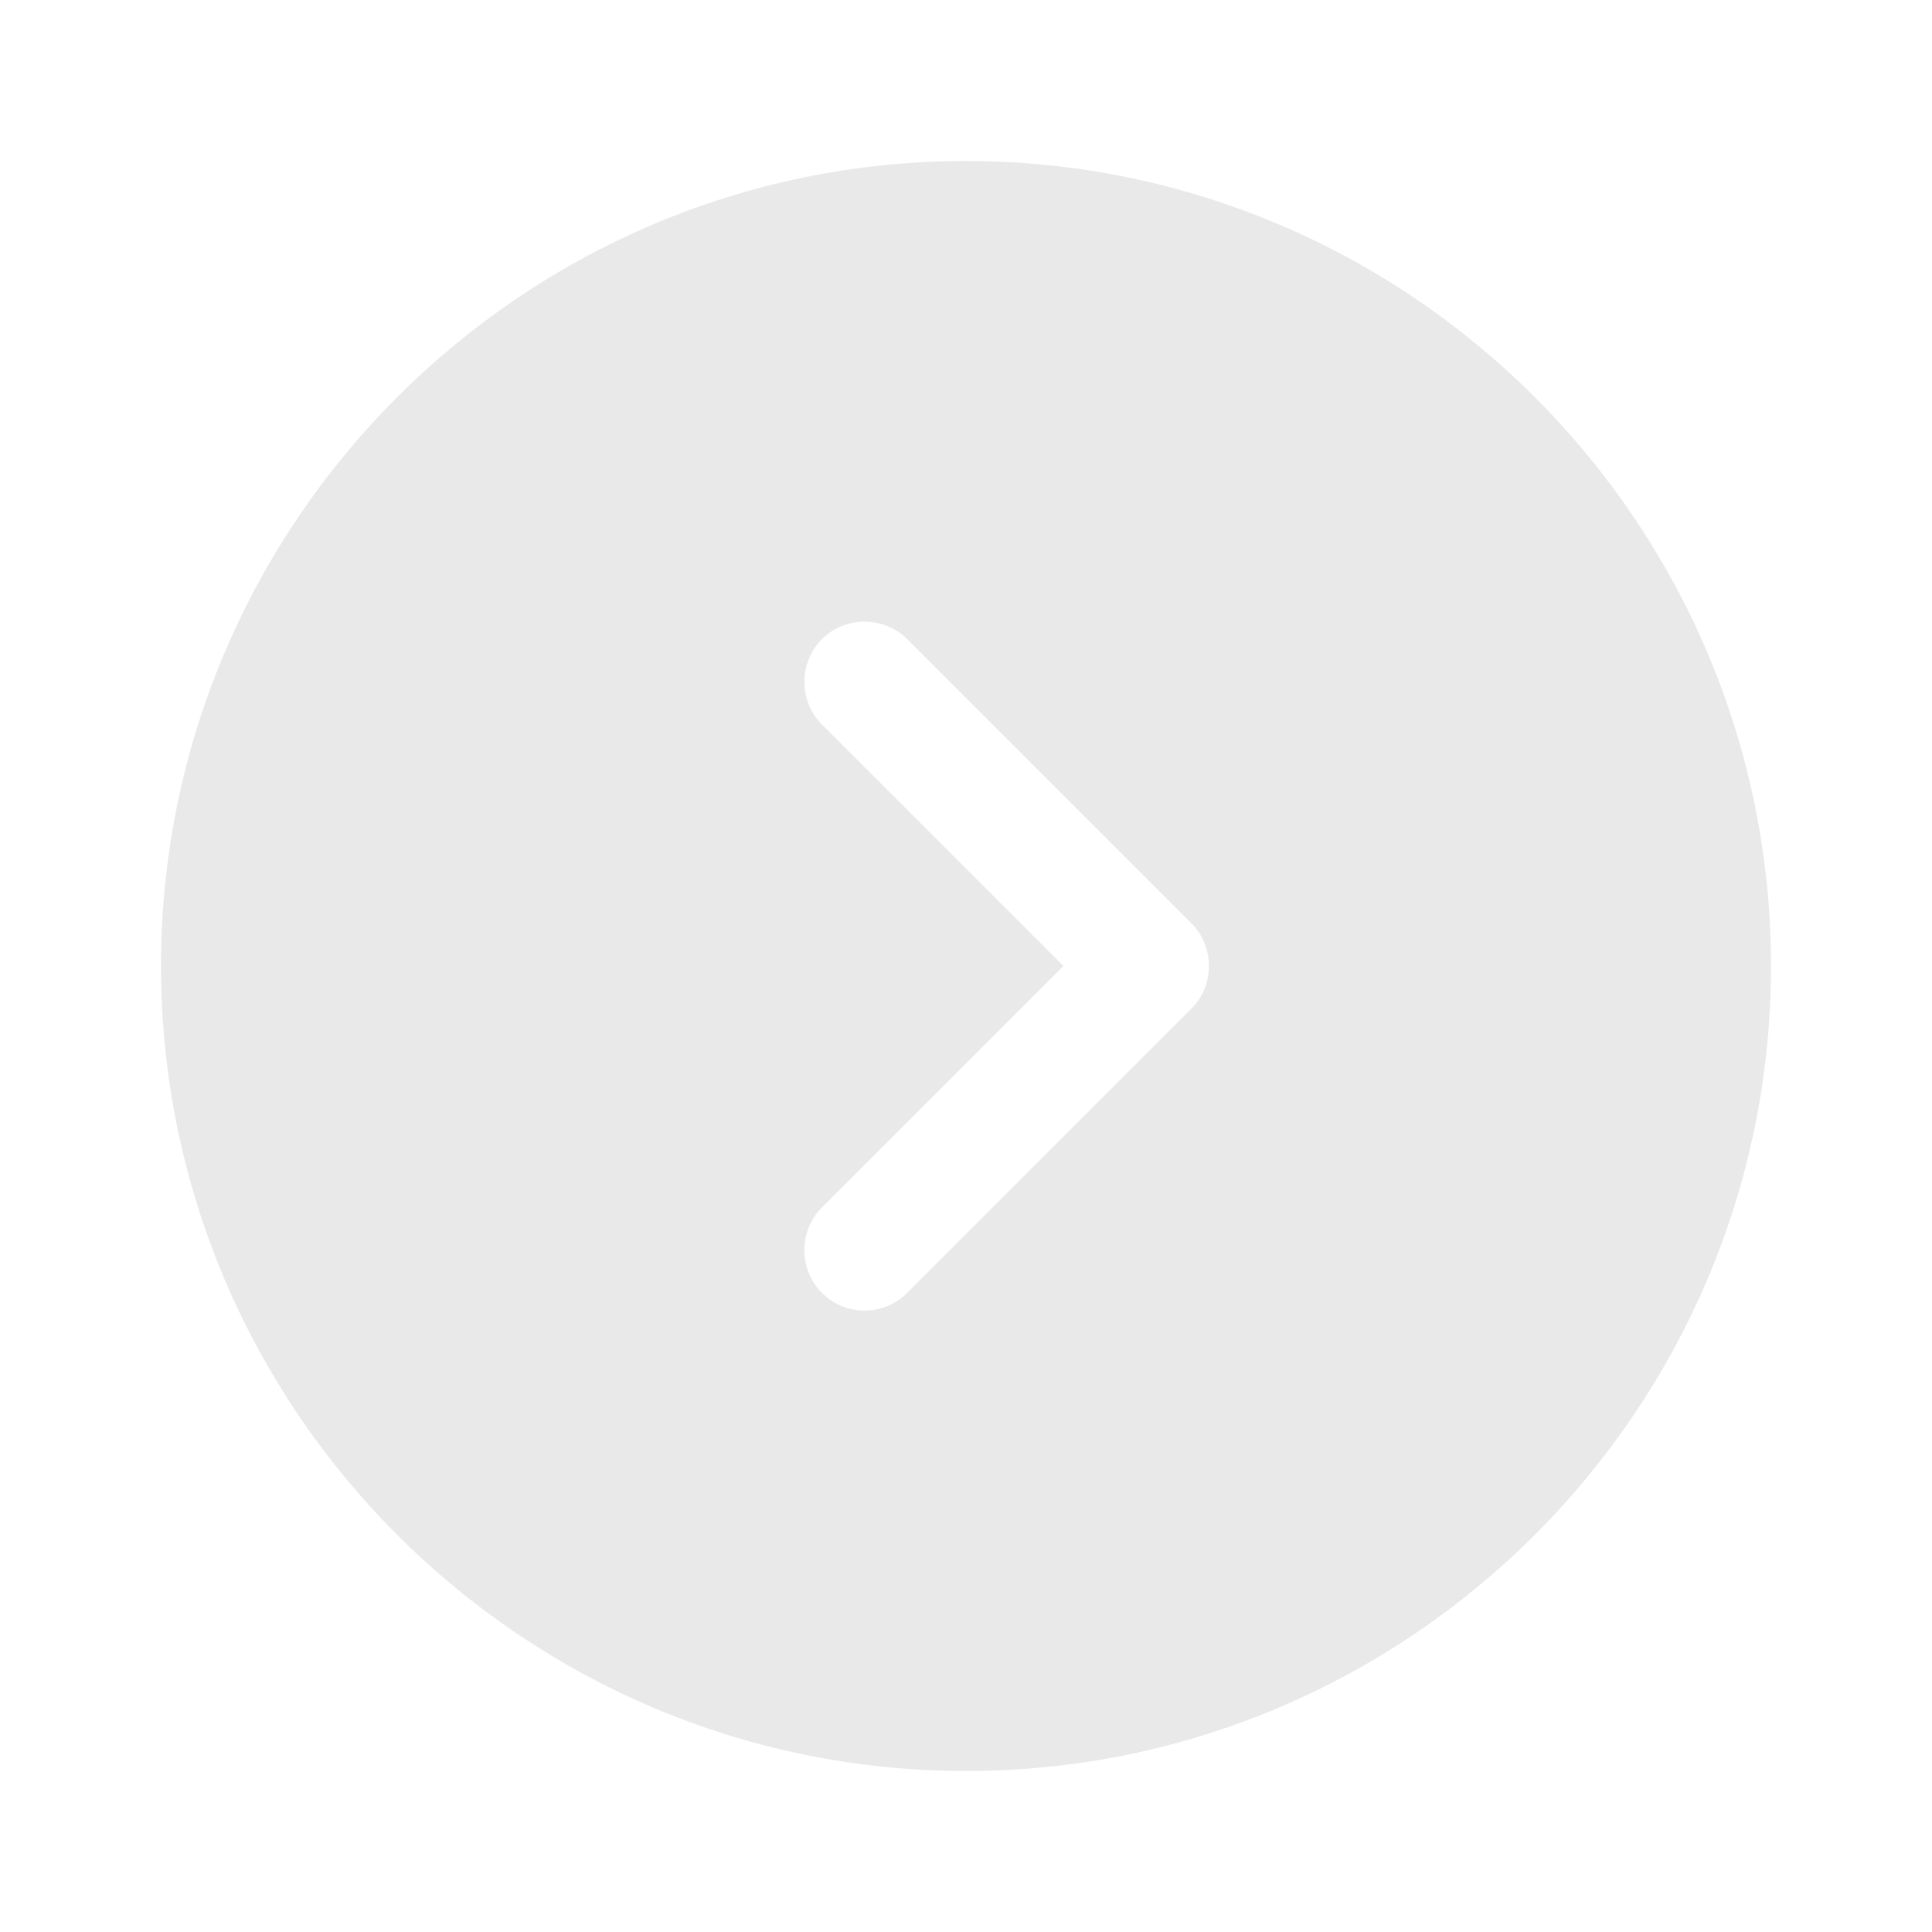 <svg width="48" height="48" viewBox="0 0 48 48" fill="none" xmlns="http://www.w3.org/2000/svg">
<g opacity="0.1">
<path d="M24 4C35.02 4 44 12.98 44 24C44 35.02 35.02 44 24 44C12.98 44 4 35.02 4 24C4 12.98 12.98 4 24 4ZM20.42 30C19.84 30.58 19.84 31.54 20.42 32.12C20.72 32.42 21.1 32.56 21.48 32.56C21.86 32.56 22.24 32.42 22.54 32.12L29.6 25.06C30.18 24.48 30.18 23.52 29.6 22.94L22.54 15.88C21.96 15.3 21 15.3 20.42 15.88C19.84 16.46 19.84 17.42 20.42 18L26.42 24L20.42 30Z" fill="#1F222A"/>
</g>
</svg>
